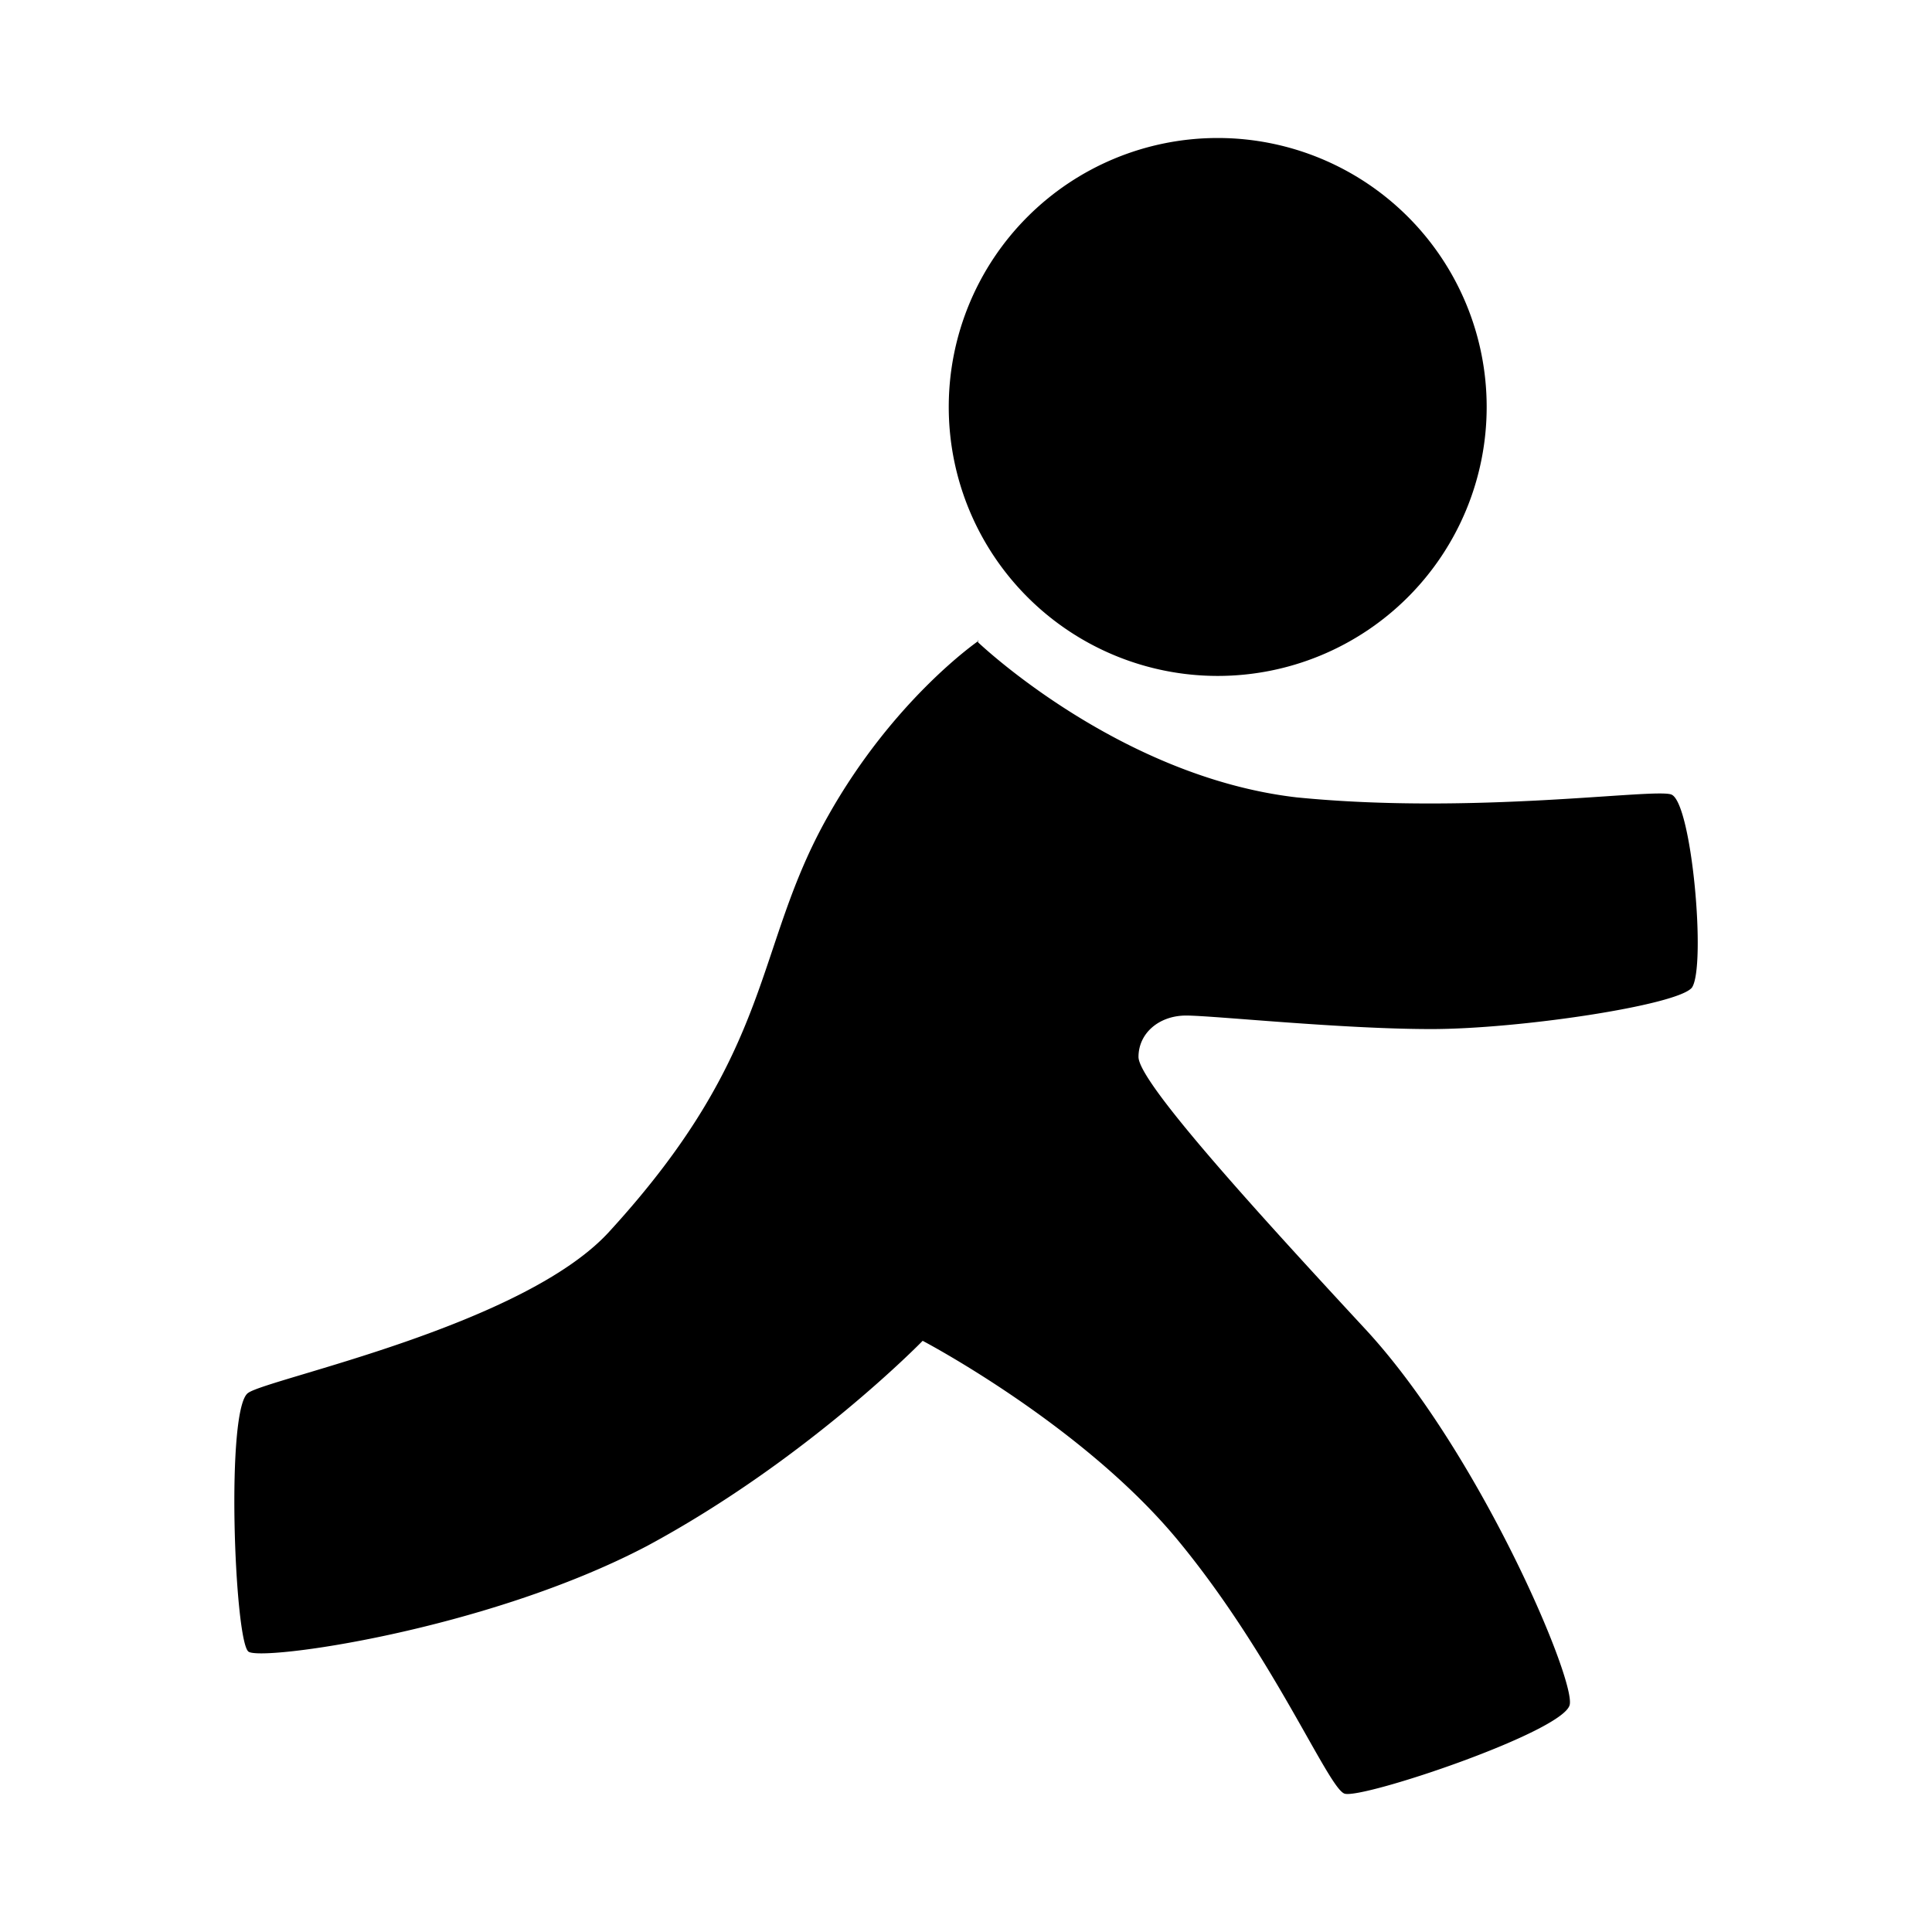 <?xml version="1.0" encoding="utf-8"?><!-- Скачано с сайта svg4.ru / Downloaded from svg4.ru -->
<svg fill="#000000" width="800px" height="800px" viewBox="0 0 14 14" role="img" focusable="false" aria-hidden="true" xmlns="http://www.w3.org/2000/svg"><path d="m 7.092,4.643 c 0,0 -0.615,0.42 -1.094,1.274 C 5.457,6.877 5.622,7.604 4.423,8.916 3.808,9.605 1.949,9.988 1.799,10.093 c -0.165,0.105 -0.1,1.784 0,1.874 0.075,0.075 1.721,-0.15 2.891,-0.765 1.16,-0.625 1.996,-1.486 1.996,-1.486 0,0 1.145,0.6 1.841,1.435 0.697,0.84 1.095,1.801 1.215,1.846 0.12,0.045 1.596,-0.45 1.633,-0.645 C 11.413,12.157 10.716,10.523 9.899,9.637 9.081,8.754 8.25,7.839 8.25,7.659 c 0,-0.173 0.15,-0.3 0.345,-0.3 0.195,0 1.123,0.098 1.776,0.098 0.637,0 1.784,-0.172 1.889,-0.3 0.105,-0.15 0,-1.348 -0.15,-1.4 C 11.981,5.711 10.683,5.906 9.395,5.778 8.105,5.628 7.087,4.654 7.087,4.654 l 0,-0.015 z M 10.773,2.949 A 1.949,1.949 0 0 1 8.824,4.898 1.949,1.949 0 0 1 6.875,2.949 1.949,1.949 0 0 1 8.824,1 1.949,1.949 0 0 1 10.773,2.949 Z"/></svg>